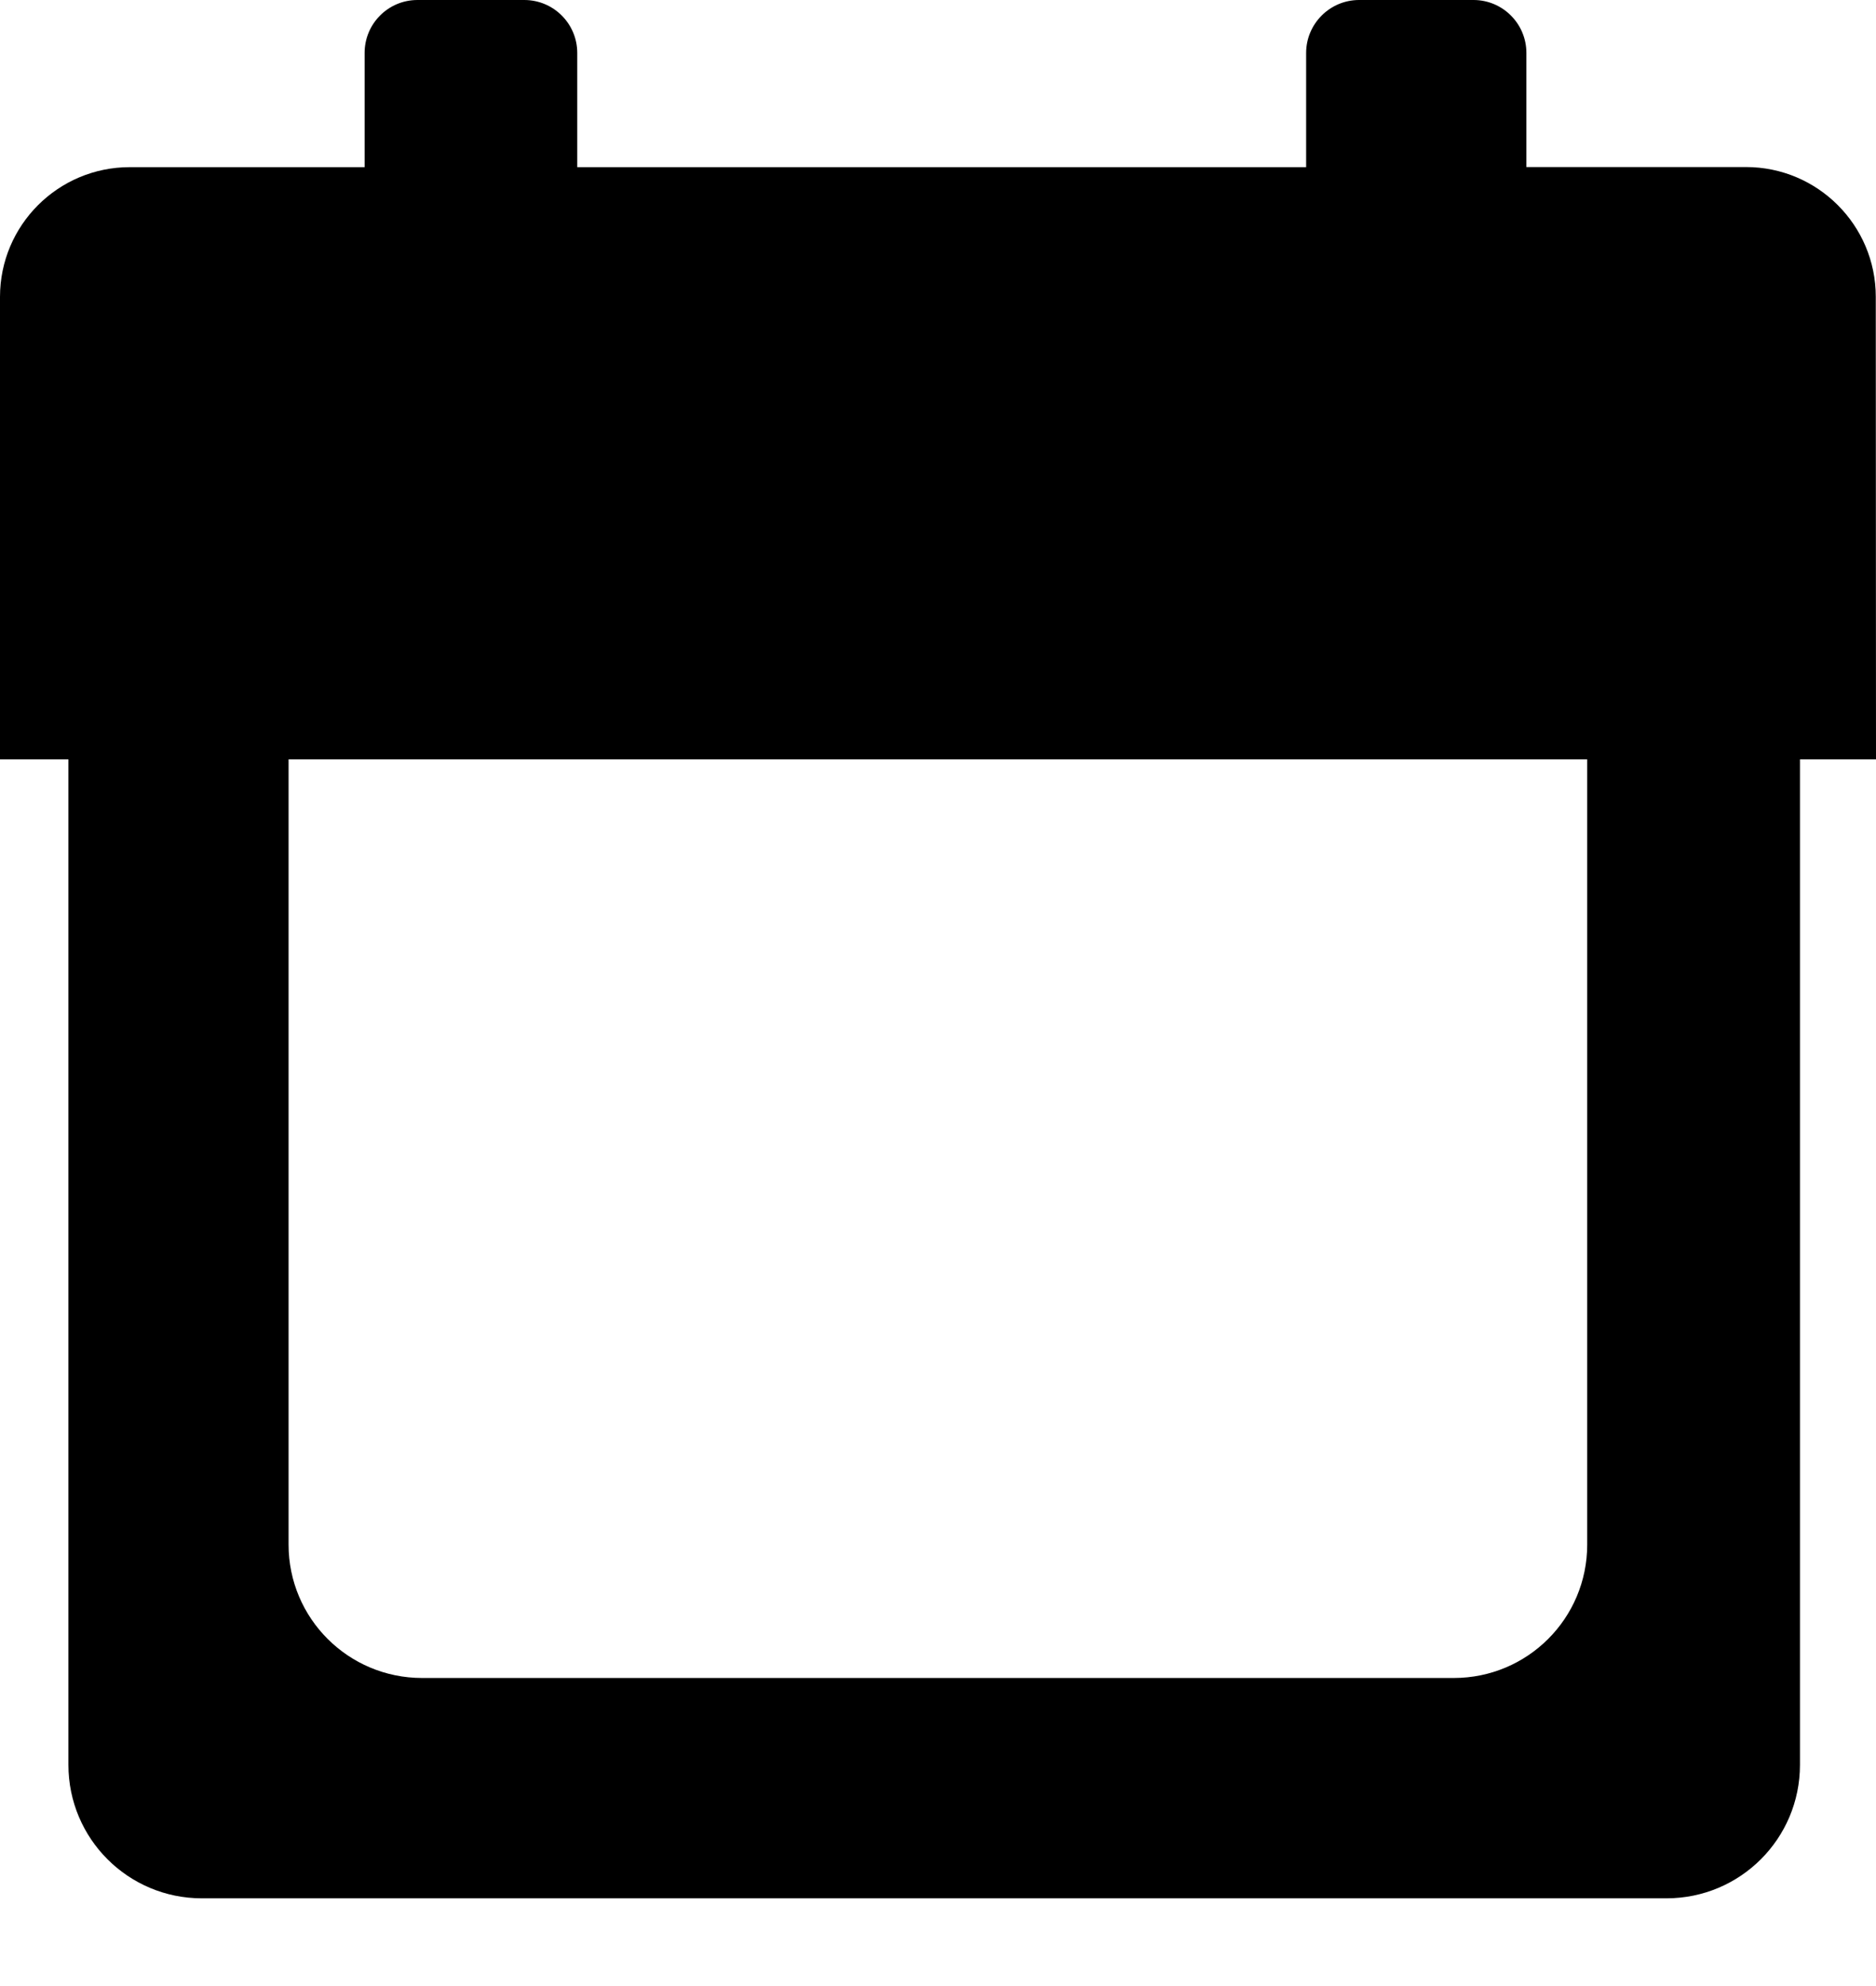<svg width="17" height="18" viewBox="0 0 17 18" fill="none" xmlns="http://www.w3.org/2000/svg">
<path d="M16.998 2.69C16.998 2.041 16.471 1.514 15.822 1.514H13.832V0.48C13.832 0.215 13.617 0 13.353 0H12.316C12.052 0 11.836 0.215 11.836 0.48V1.515H5.231V0.48C5.231 0.215 5.016 0 4.751 0H3.783C3.518 0 3.304 0.215 3.304 0.48V1.515H1.176C0.527 1.515 0 2.041 0 2.691V6.882H0.62V15.995C0.62 16.664 1.161 17.205 1.829 17.205H15.101C15.77 17.205 16.311 16.664 16.311 15.995V6.882H17L16.998 2.69ZM14.383 13.999C14.383 14.668 13.842 15.208 13.174 15.208H3.825C3.157 15.208 2.615 14.668 2.615 13.999V6.882H14.383V13.999H14.383Z" fill="black"/>
</svg>
